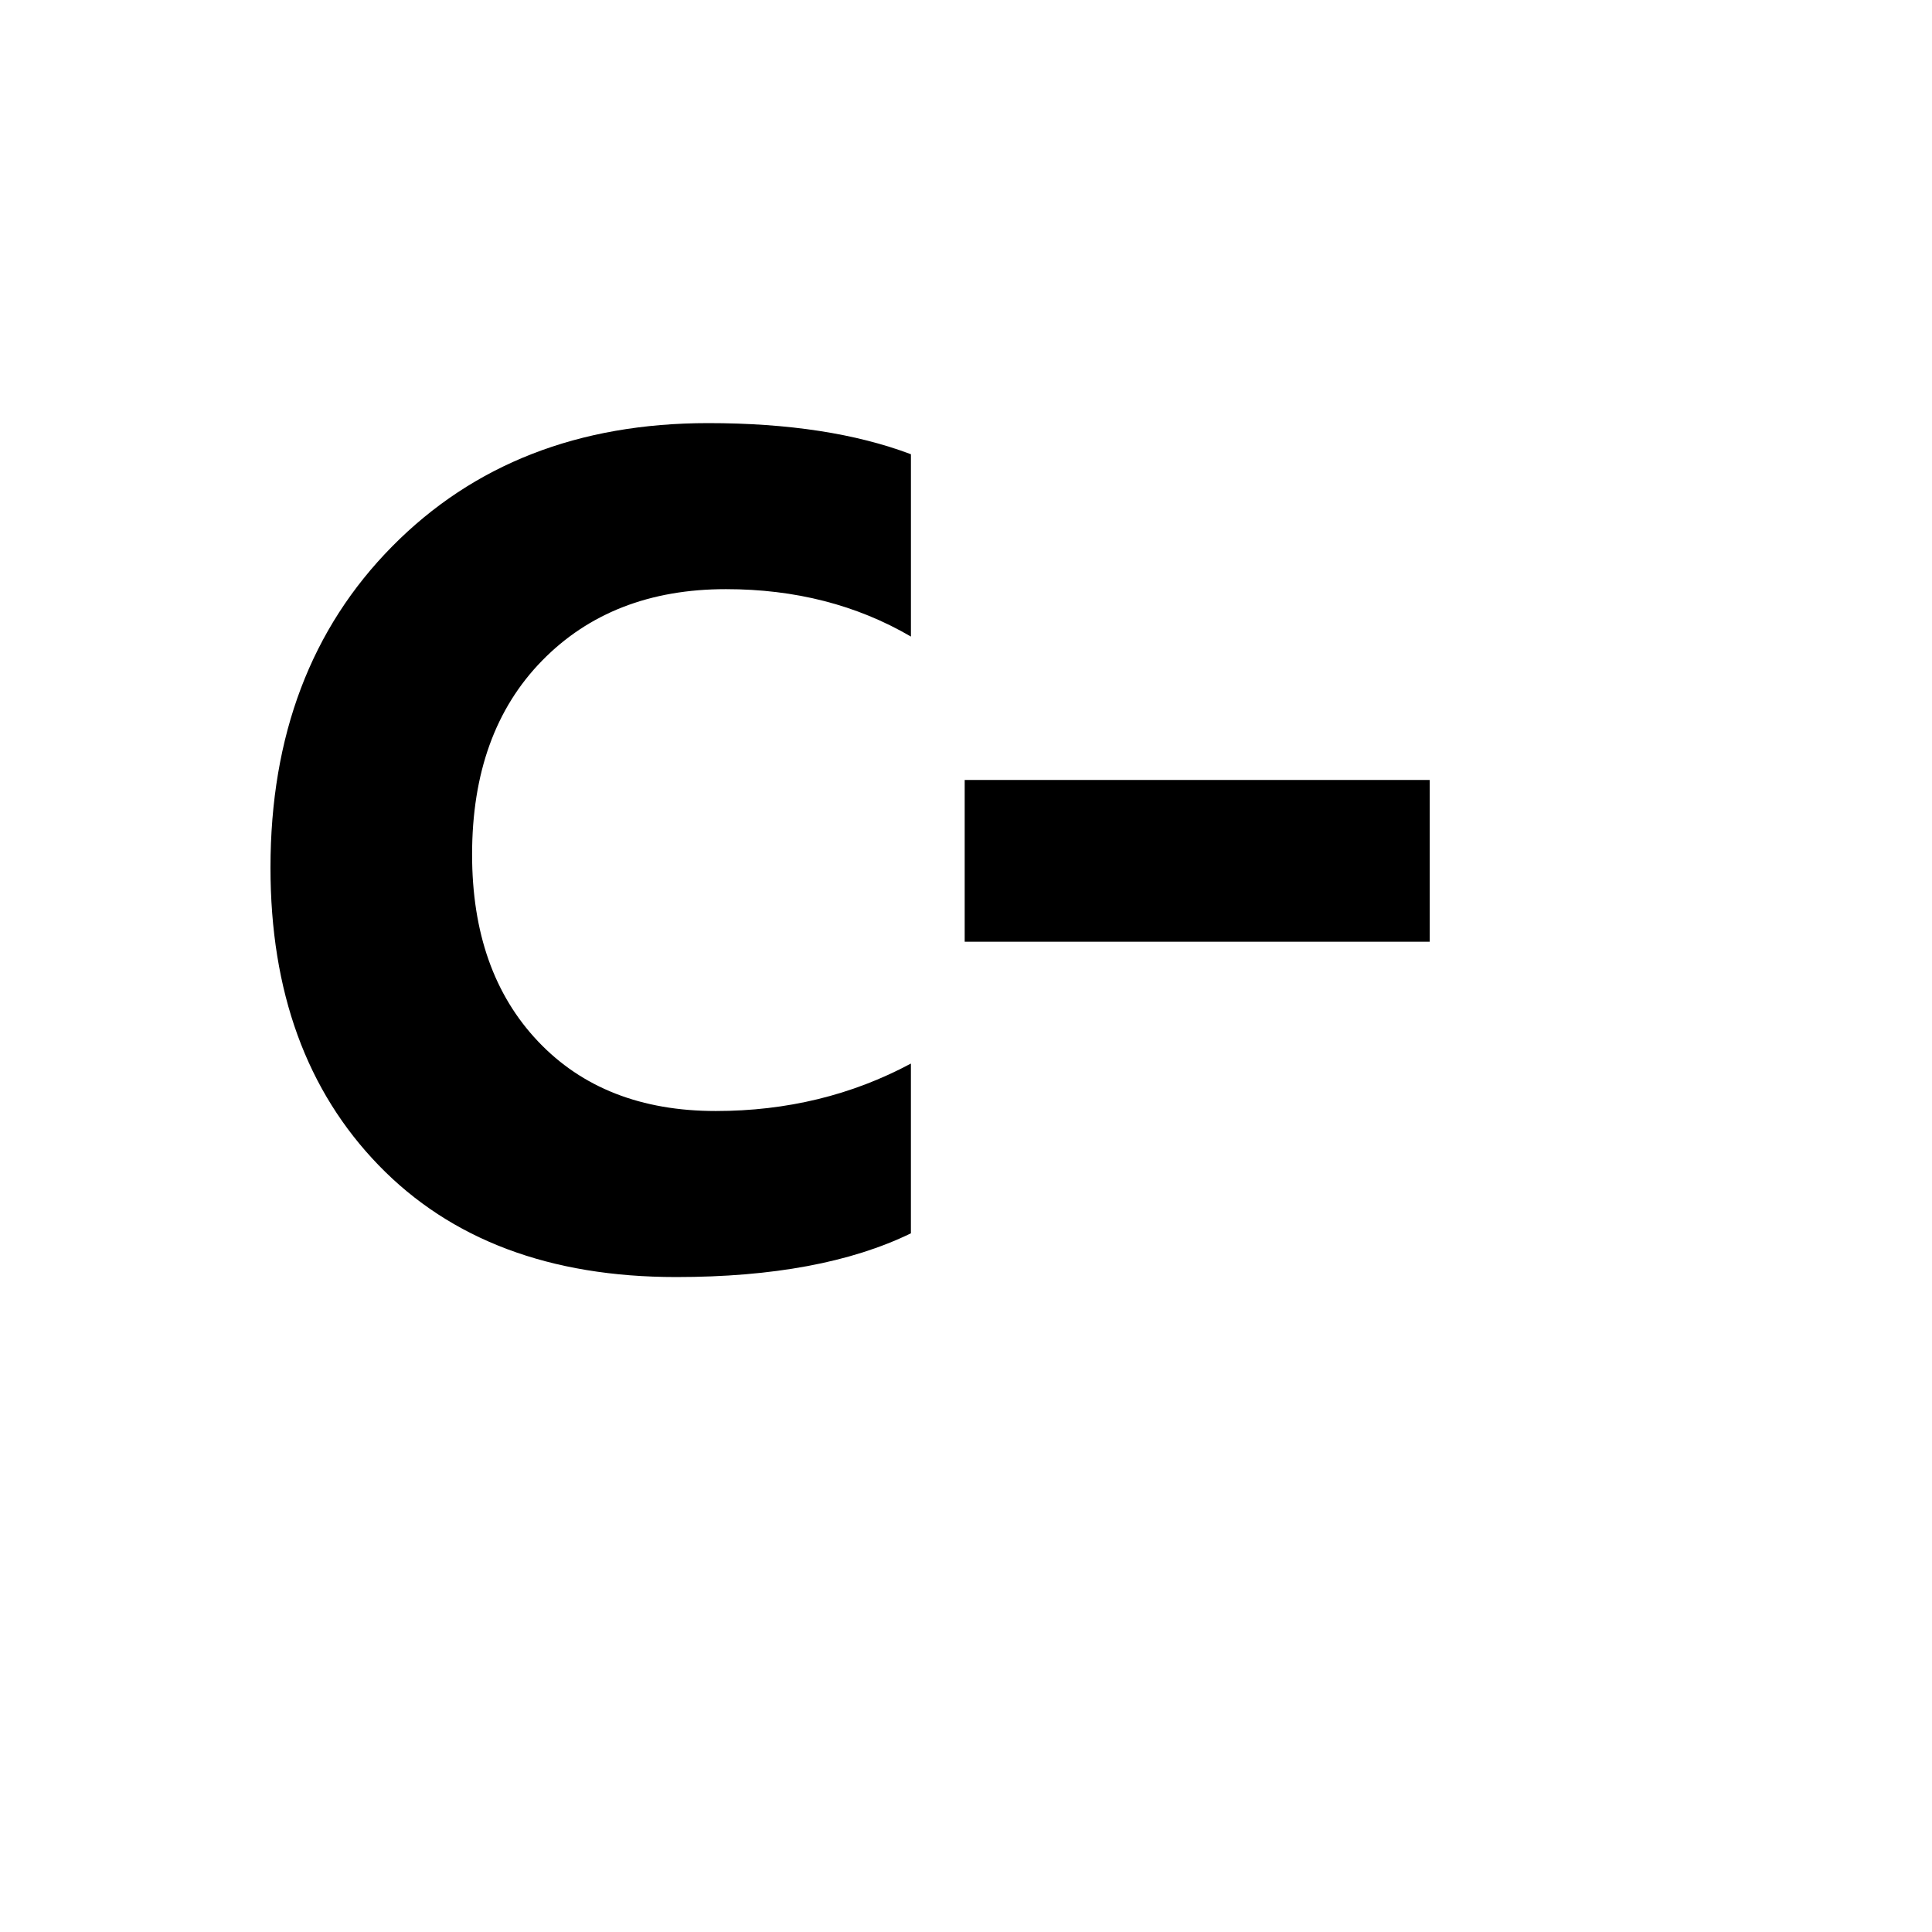 <svg xmlns="http://www.w3.org/2000/svg" version="1.1" xmlns:xlink="http://www.w3.org/1999/xlink" width="100%" height="100%" id="svgWorkerArea" viewBox="-25 -25 625 625" xmlns:idraw="https://idraw.muisca.co" style="background: white;"><defs id="defsdoc"><pattern id="patternBool" x="0" y="0" width="10" height="10" patternUnits="userSpaceOnUse" patternTransform="rotate(35)"><circle cx="5" cy="5" r="4" style="stroke: none;fill: #ff000070;"></circle></pattern></defs><g id="fileImp-753466839" class="cosito"><path id="pathImp-735509980" class="grouped" d="M269.686 373.973C250.297 383.407 224.977 388.124 193.726 388.124 152.917 388.124 120.847 376.071 97.51 351.974 74.165 327.877 62.5 295.782 62.5 255.692 62.5 212.966 75.627 178.319 101.888 151.744 128.142 125.16 162.21 111.876 204.102 111.876 230.041 111.876 251.9 115.23 269.686 121.946 269.686 121.946 269.686 180.93 269.686 180.93 252.173 170.703 232.231 165.589 209.851 165.589 185.275 165.589 165.44 173.305 150.356 188.728 135.263 204.16 127.721 225.06 127.721 251.429 127.721 276.733 134.833 296.889 149.067 311.9 163.292 326.902 182.458 334.411 206.564 334.411 229.529 334.411 250.578 329.289 269.678 319.062 269.678 319.062 269.678 373.973 269.678 373.973 269.678 373.973 269.686 373.973 269.686 373.973M287.075 227.323C287.075 227.323 437.5 227.323 437.5 227.323 437.5 227.323 437.5 279.649 437.5 279.649 437.5 279.649 287.075 279.649 287.075 279.649 287.075 279.649 287.075 227.323 287.075 227.323 287.075 227.323 287.075 227.323 287.075 227.323"></path></g></svg>